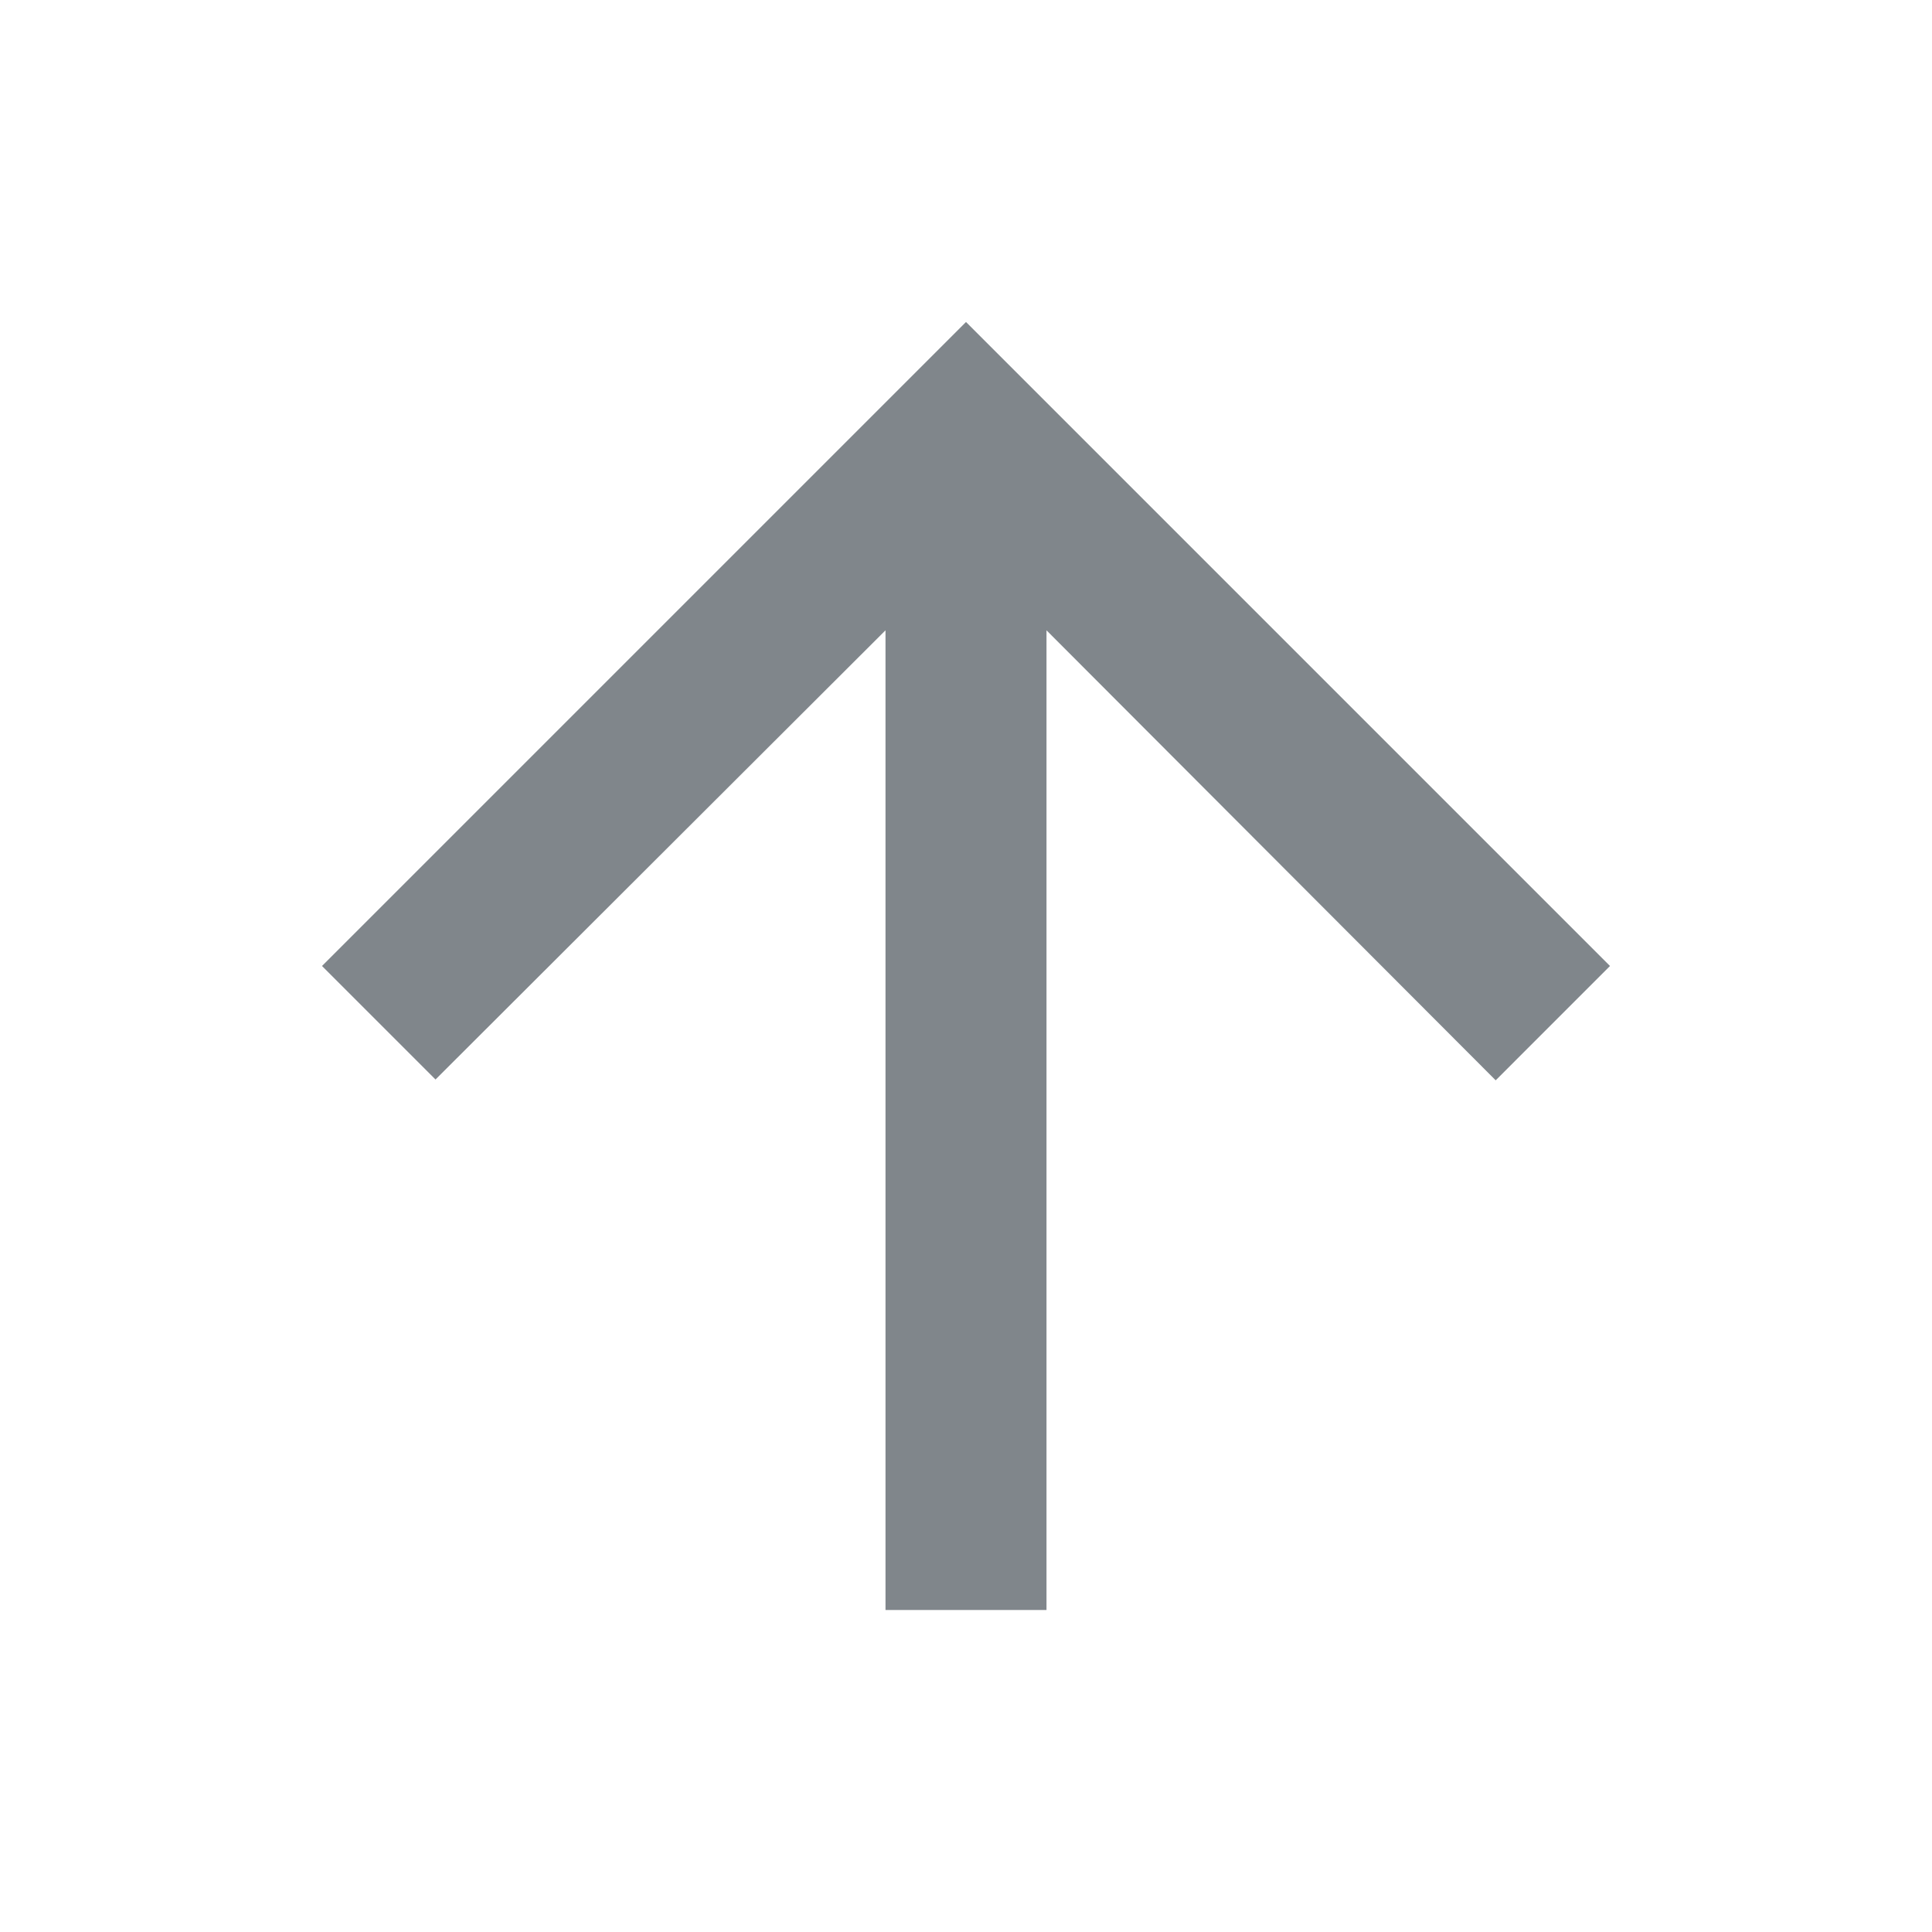 <?xml version="1.0" encoding="UTF-8"?>
<svg width="24px" height="24px" viewBox="0 0 24 24" version="1.1" xmlns="http://www.w3.org/2000/svg" xmlns:xlink="http://www.w3.org/1999/xlink" jetway-hooks="{}">
    <title>arrow_upward_grey600_24dp</title>
    <g jetway-hook-id="36DB21C0-C02C-4569-8231-E78D3F7CAFE0" id="Page-1" stroke="none" stroke-width="1" fill="none" fill-rule="evenodd">
        <g jetway-hook-id="1148882D-19E3-4F0A-B539-3CC4206C38C2" id="arrow_upward_grey600_24dp">
            <polygon jetway-hook-id="E183B102-B26A-4925-A00E-001E99EF31A0" id="Path" points="0 0 24 0 24 24 0 24"></polygon>
            <polygon jetway-hook-id="365B18F7-4A6D-4BAF-8FBC-55F41F497390" id="Path" fill="#80868B" fill-rule="nonzero" points="4 12 5.41 13.41 11 7.83 11 20 13 20 13 7.83 18.58 13.42 20 12 12 4"></polygon>
        </g>
    </g>
</svg>